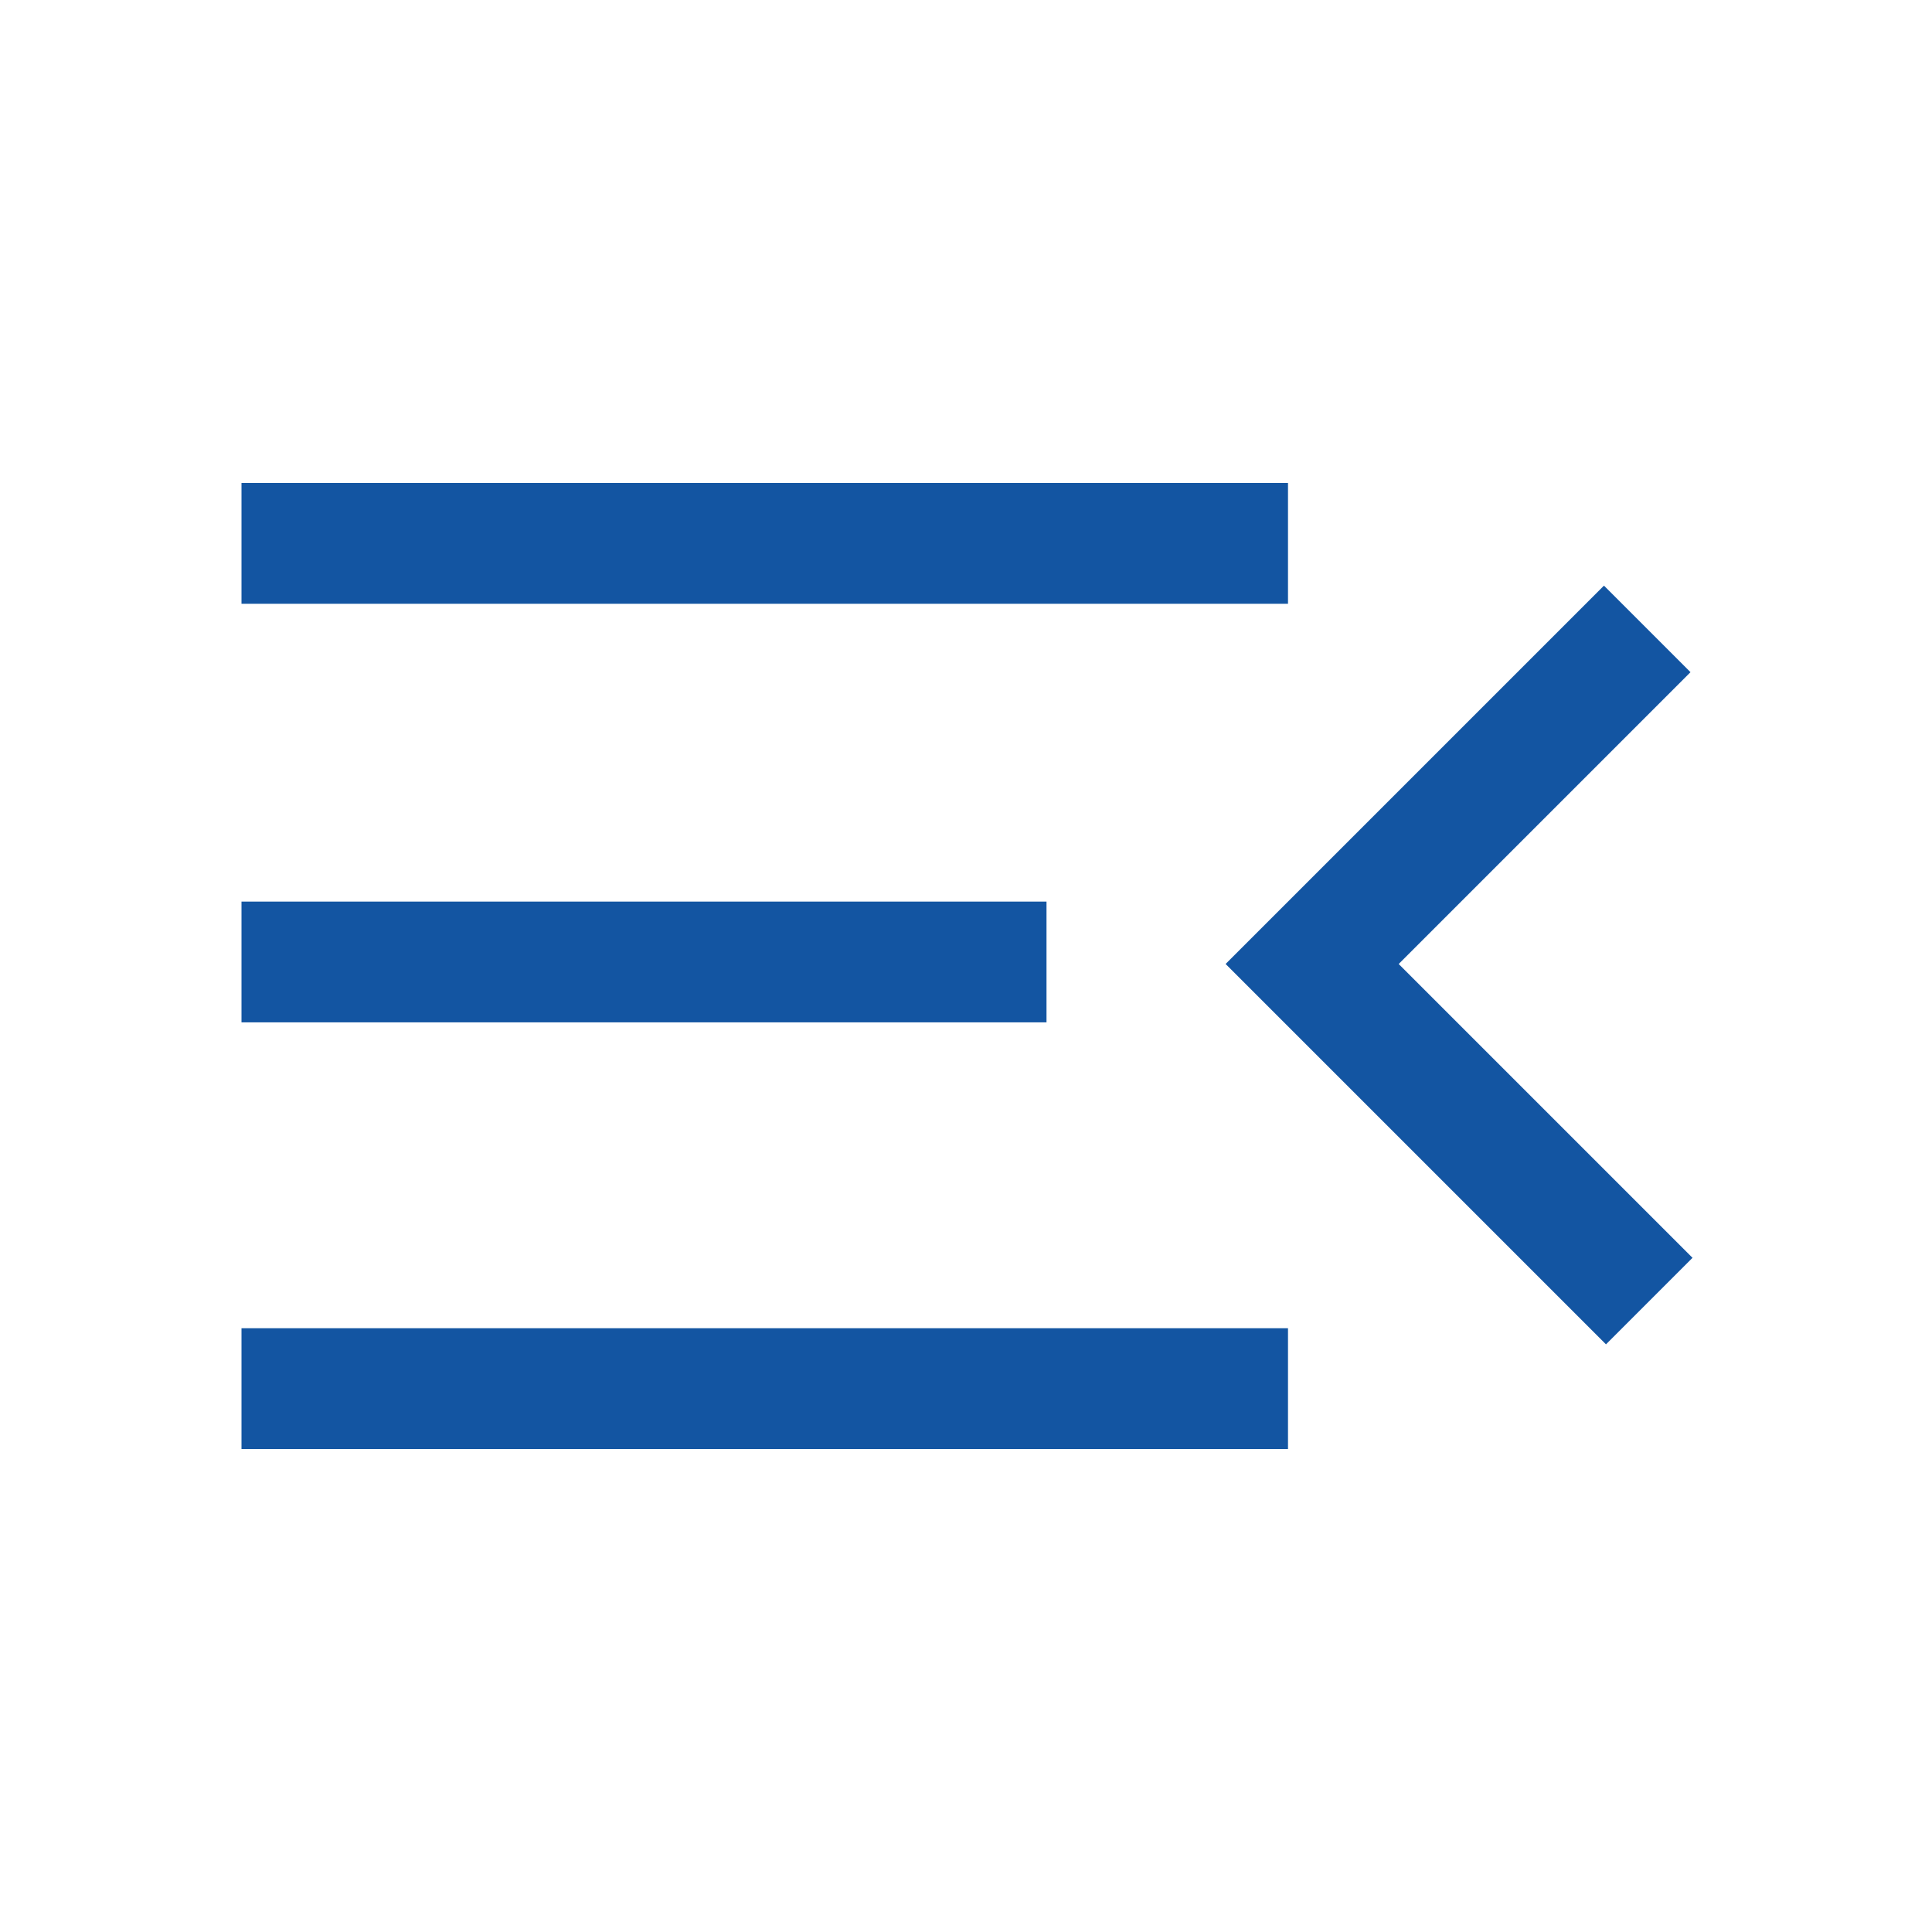 <?xml version="1.0" encoding="UTF-8" standalone="no"?>
<!DOCTYPE svg PUBLIC "-//W3C//DTD SVG 1.1//EN" "http://www.w3.org/Graphics/SVG/1.1/DTD/svg11.dtd">
<svg width="100%" height="100%" viewBox="0 0 48 48" version="1.1" xmlns="http://www.w3.org/2000/svg" xmlns:xlink="http://www.w3.org/1999/xlink" xml:space="preserve" xmlns:serif="http://www.serif.com/" style="fill-rule:evenodd;clip-rule:evenodd;stroke-linejoin:round;stroke-miterlimit:2;">
    <path d="M6,36L6,33L32,33L32,36L6,36ZM39.9,33.4L30.45,23.95L39.85,14.55L42,16.7L34.75,23.95L42.05,31.25L39.9,33.4ZM6,25.4L6,22.4L26,22.4L26,25.4L6,25.4ZM6,15L6,12L32,12L32,15L6,15Z" style="fill:rgb(19,85,162);fill-rule:nonzero;"/>
</svg>

